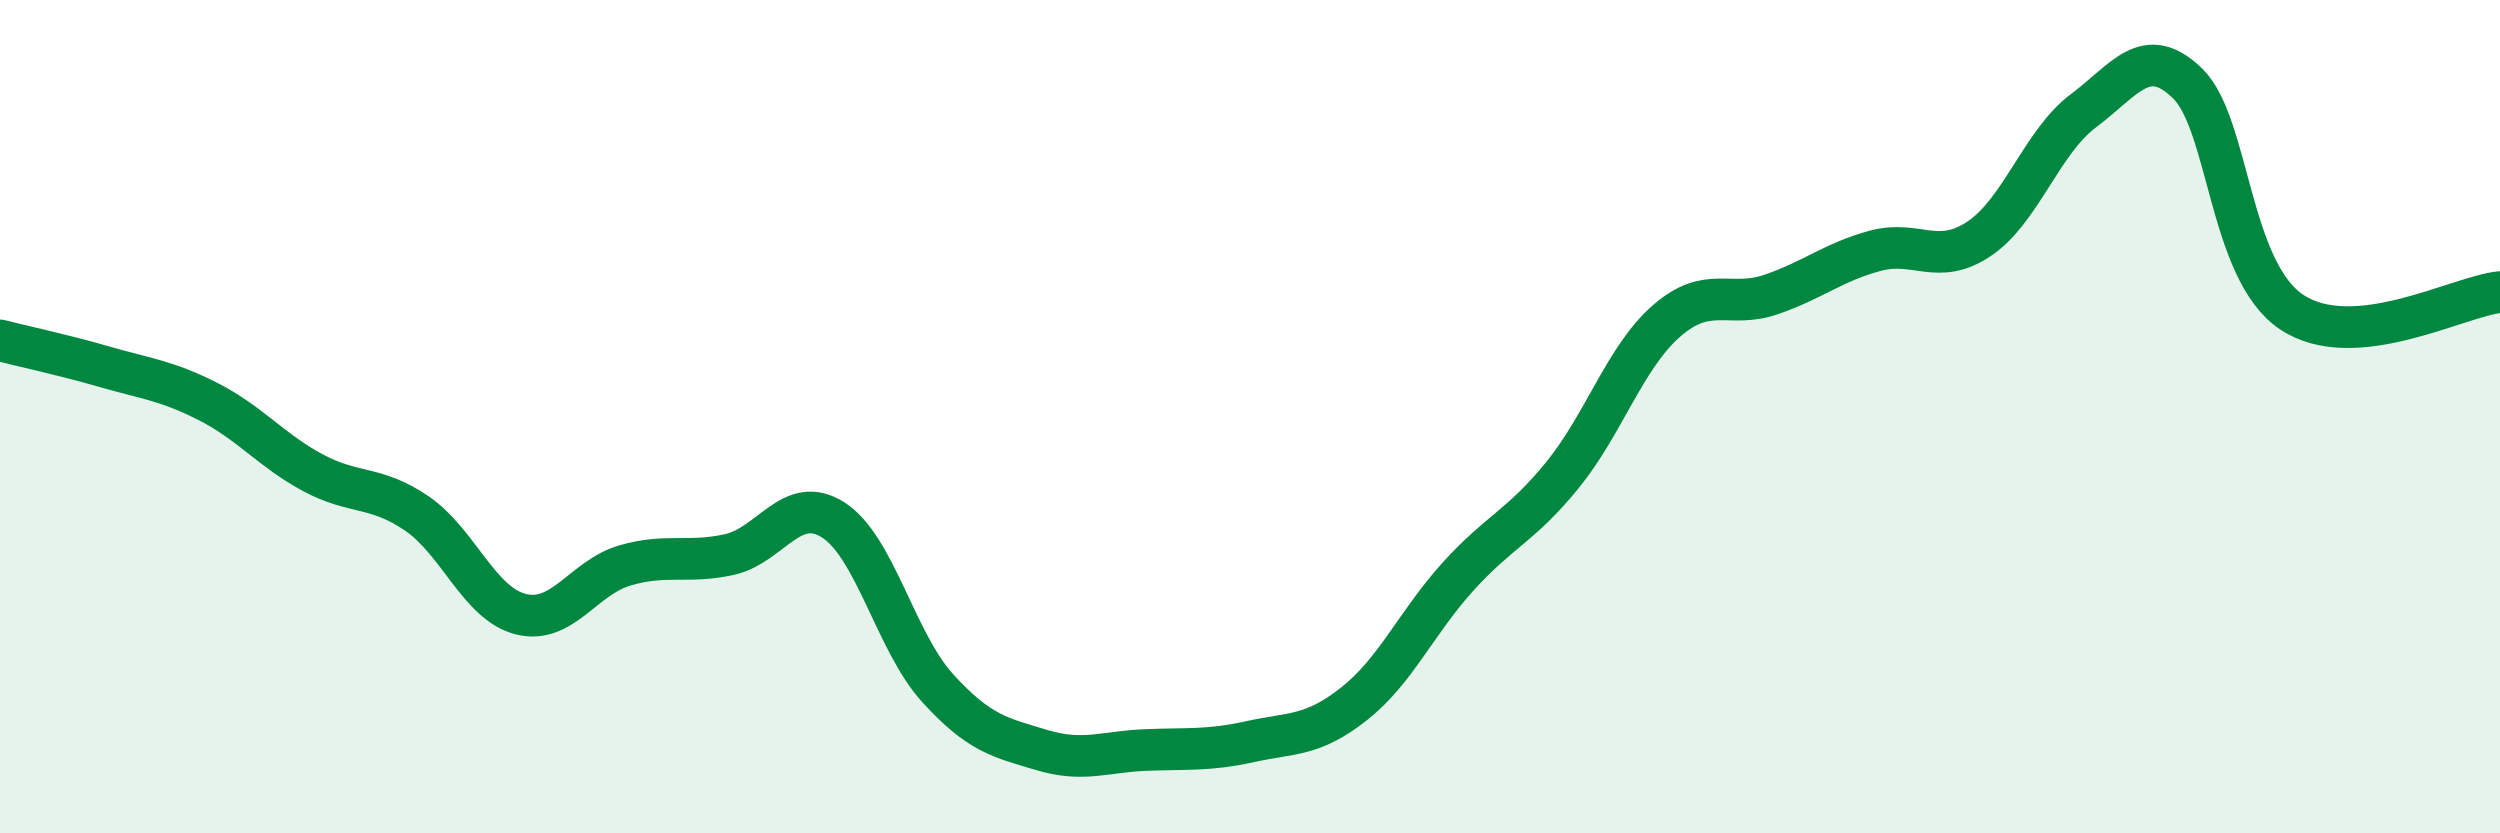 
    <svg width="60" height="20" viewBox="0 0 60 20" xmlns="http://www.w3.org/2000/svg">
      <path
        d="M 0,8.17 C 0.5,8.3 1.5,8.51 2.5,8.8 C 3.5,9.09 4,9.13 5,9.64 C 6,10.15 6.5,10.8 7.5,11.34 C 8.5,11.88 9,11.64 10,12.32 C 11,13 11.5,14.49 12.5,14.74 C 13.5,14.99 14,13.86 15,13.57 C 16,13.28 16.5,13.53 17.5,13.31 C 18.5,13.09 19,11.84 20,12.48 C 21,13.12 21.5,15.41 22.5,16.51 C 23.5,17.61 24,17.7 25,18 C 26,18.3 26.5,18.04 27.5,18 C 28.5,17.96 29,18.02 30,17.8 C 31,17.58 31.5,17.68 32.5,16.89 C 33.5,16.1 34,14.93 35,13.83 C 36,12.73 36.5,12.63 37.5,11.4 C 38.5,10.17 39,8.57 40,7.7 C 41,6.83 41.5,7.41 42.5,7.07 C 43.5,6.73 44,6.29 45,6.02 C 46,5.75 46.5,6.4 47.5,5.73 C 48.5,5.06 49,3.41 50,2.66 C 51,1.91 51.5,1.03 52.5,2 C 53.5,2.97 53.5,6.49 55,7.49 C 56.5,8.49 59,7.11 60,7.01L60 20L0 20Z"
        fill="#008740"
        opacity="0.1"
        stroke-linecap="round"
        stroke-linejoin="round"
      />
      <path
        d="M 0,8.17 C 0.5,8.3 1.5,8.51 2.5,8.8 C 3.5,9.09 4,9.13 5,9.64 C 6,10.15 6.5,10.8 7.5,11.34 C 8.5,11.88 9,11.64 10,12.32 C 11,13 11.5,14.49 12.5,14.74 C 13.5,14.99 14,13.86 15,13.57 C 16,13.28 16.5,13.53 17.5,13.31 C 18.5,13.09 19,11.84 20,12.48 C 21,13.12 21.5,15.41 22.5,16.51 C 23.5,17.61 24,17.7 25,18 C 26,18.3 26.5,18.04 27.5,18 C 28.5,17.96 29,18.02 30,17.8 C 31,17.58 31.5,17.68 32.5,16.89 C 33.5,16.1 34,14.93 35,13.83 C 36,12.73 36.5,12.63 37.5,11.4 C 38.5,10.17 39,8.57 40,7.7 C 41,6.83 41.5,7.41 42.5,7.07 C 43.5,6.73 44,6.29 45,6.02 C 46,5.75 46.5,6.4 47.5,5.73 C 48.5,5.06 49,3.41 50,2.66 C 51,1.91 51.5,1.03 52.5,2 C 53.5,2.97 53.5,6.49 55,7.49 C 56.5,8.49 59,7.11 60,7.01"
        stroke="#008740"
        stroke-width="1"
        fill="none"
        stroke-linecap="round"
        stroke-linejoin="round"
      />
    </svg>
  